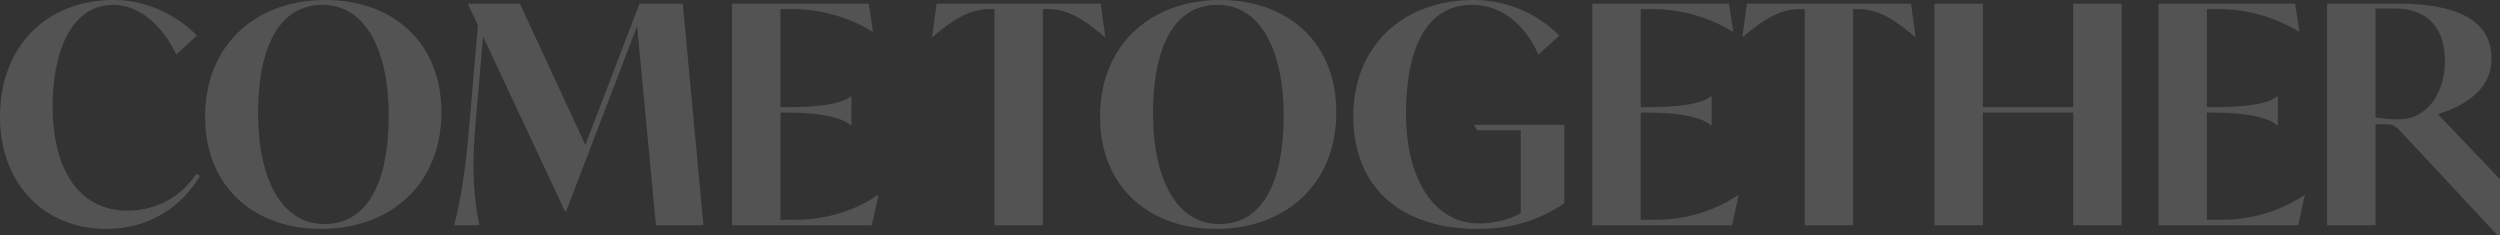 <svg xmlns="http://www.w3.org/2000/svg" width="1806.86" height="170.06" viewBox="0 0 1806.86 170.06"><rect x="0" y="0" width="1806.86" height="170.06" fill="#333333" stroke="none"/><path d="M-825.99,2.64c29.92,0,53.46-14.74,67.76-38.28l-2.64-1.54c-13.86,20.68-34.1,26.62-49.94,26.62-31.46,0-53.9-25.08-53.9-75.68,0-40.04,14.08-73.04,43.56-73.04,20.68,0,36.96,17.16,45.76,35.86l14.96-13.64c-12.32-12.76-34.1-25.74-60.06-25.74-47.52,0-82.28,32.34-82.28,84.48C-902.77-30.36-871.09,2.64-825.99,2.64Zm155.32,0c50.16,0,86.9-32.34,86.9-84.26,0-51.7-36.3-81.18-83.82-81.18-50.16,0-86.9,32.34-86.9,84.26C-754.49-26.84-718.19,2.64-670.67,2.64Zm2.42-3.52c-30.8,0-47.96-32.12-47.96-80.08,0-47.08,14.74-78.32,46.64-78.32,30.58,0,47.74,32.12,47.74,80.08C-621.83-31.9-636.57-.88-668.25-.88Zm273.9.88-14.96-160.16h-31.24L-479.71-58.08l-47.3-102.08h-37.4v.66l7.04,14.96-6.38,74.36C-566.39-39.6-569.91-17.6-574.53,0h18.26c-3.74-17.6-5.72-39.38-3.08-70.18l5.72-66.22,59.18,126.28h.88l51.26-133.76L-428.67,0Zm126.06-21.78C-288.31-8.36-309.87-3.96-328.57-3.96h-10.12V-81.4h5.72c23.76,0,39.82,3.96,45.1,9.24h.44V-93.28h-.44c-5.28,5.06-21.34,7.92-45.1,7.92h-5.72V-156.2h9.02a110.719,110.719,0,0,1,57.42,16.28h.44l-3.08-20.24h-98.78V0h100.98l4.84-21.78Zm161.04-138.38H-225.83l-3.3,23.98h.44c17.6-14.74,28.16-20.02,41.36-20.02h3.3V0h34.98V-156.2h3.52c13.2,0,23.54,5.28,41.14,20.02h.44ZM-23.87,2.64c50.16,0,86.9-32.34,86.9-84.26,0-51.7-36.3-81.18-83.82-81.18-50.16,0-86.9,32.34-86.9,84.26C-107.69-26.84-71.39,2.64-23.87,2.64Zm2.42-3.52C-52.25-.88-69.41-33-69.41-80.96c0-47.08,14.74-78.32,46.64-78.32,30.58,0,47.74,32.12,47.74,80.08C24.97-31.9,10.23-.88-21.45-.88ZM162.47-72.6l2.42,3.96h31.46V-8.8c-7.26,4.62-19.8,7.48-30.14,7.48-32.78,0-52.8-32.56-52.8-79.2,0-47.74,15.18-78.76,47.52-78.76,24.42,0,40.04,17.82,48.18,35.86l15.18-13.64a88.093,88.093,0,0,0-62.04-25.74c-49.94,0-86.9,32.34-86.9,83.82,0,52.36,34.98,81.62,89.98,81.62,26.18,0,45.76-7.26,62.48-18.48V-72.6ZM353.43-21.78C333.41-8.36,311.85-3.96,293.15-3.96H283.03V-81.4h5.72c23.76,0,39.82,3.96,45.1,9.24h.44V-93.28h-.44c-5.28,5.06-21.34,7.92-45.1,7.92h-5.72V-156.2h9.02a110.719,110.719,0,0,1,57.42,16.28h.44l-3.08-20.24H248.05V0H349.03l4.84-21.78ZM478.39-160.16H359.81l-3.3,23.98h.44c17.6-14.74,28.16-20.02,41.36-20.02h3.3V0h34.98V-156.2h3.52c13.2,0,23.54,5.28,41.14,20.02h.44Zm117.26,0v74.8H530.31v-74.8H495.33V0h34.98V-81.4h65.34V0h34.98V-160.16ZM762.63-21.78C742.61-8.36,721.05-3.96,702.35-3.96H692.23V-81.4h5.72c23.76,0,39.82,3.96,45.1,9.24h.44V-93.28h-.44c-5.28,5.06-21.34,7.92-45.1,7.92h-5.72V-156.2h9.02a110.719,110.719,0,0,1,57.42,16.28h.44l-3.08-20.24H657.25V0H758.23l4.84-21.78ZM859.21-80.3c21.56-6.82,38.72-18.92,38.72-40.04,0-26.84-22.88-39.82-68.42-39.82H779.13V0h34.98V-73.04h7.04c4.4,0,6.82.88,10.12,4.18L902.33,7.26h1.76V-33.22Zm-28.38,3.74a111.379,111.379,0,0,1-16.72-1.32v-78.76h13.64c24.86,0,36.52,14.96,36.52,38.06C864.27-95.7,851.51-76.56,830.83-76.56Z" transform="translate(902.77 162.8)" fill="#fff" opacity="0.158"></path></svg>